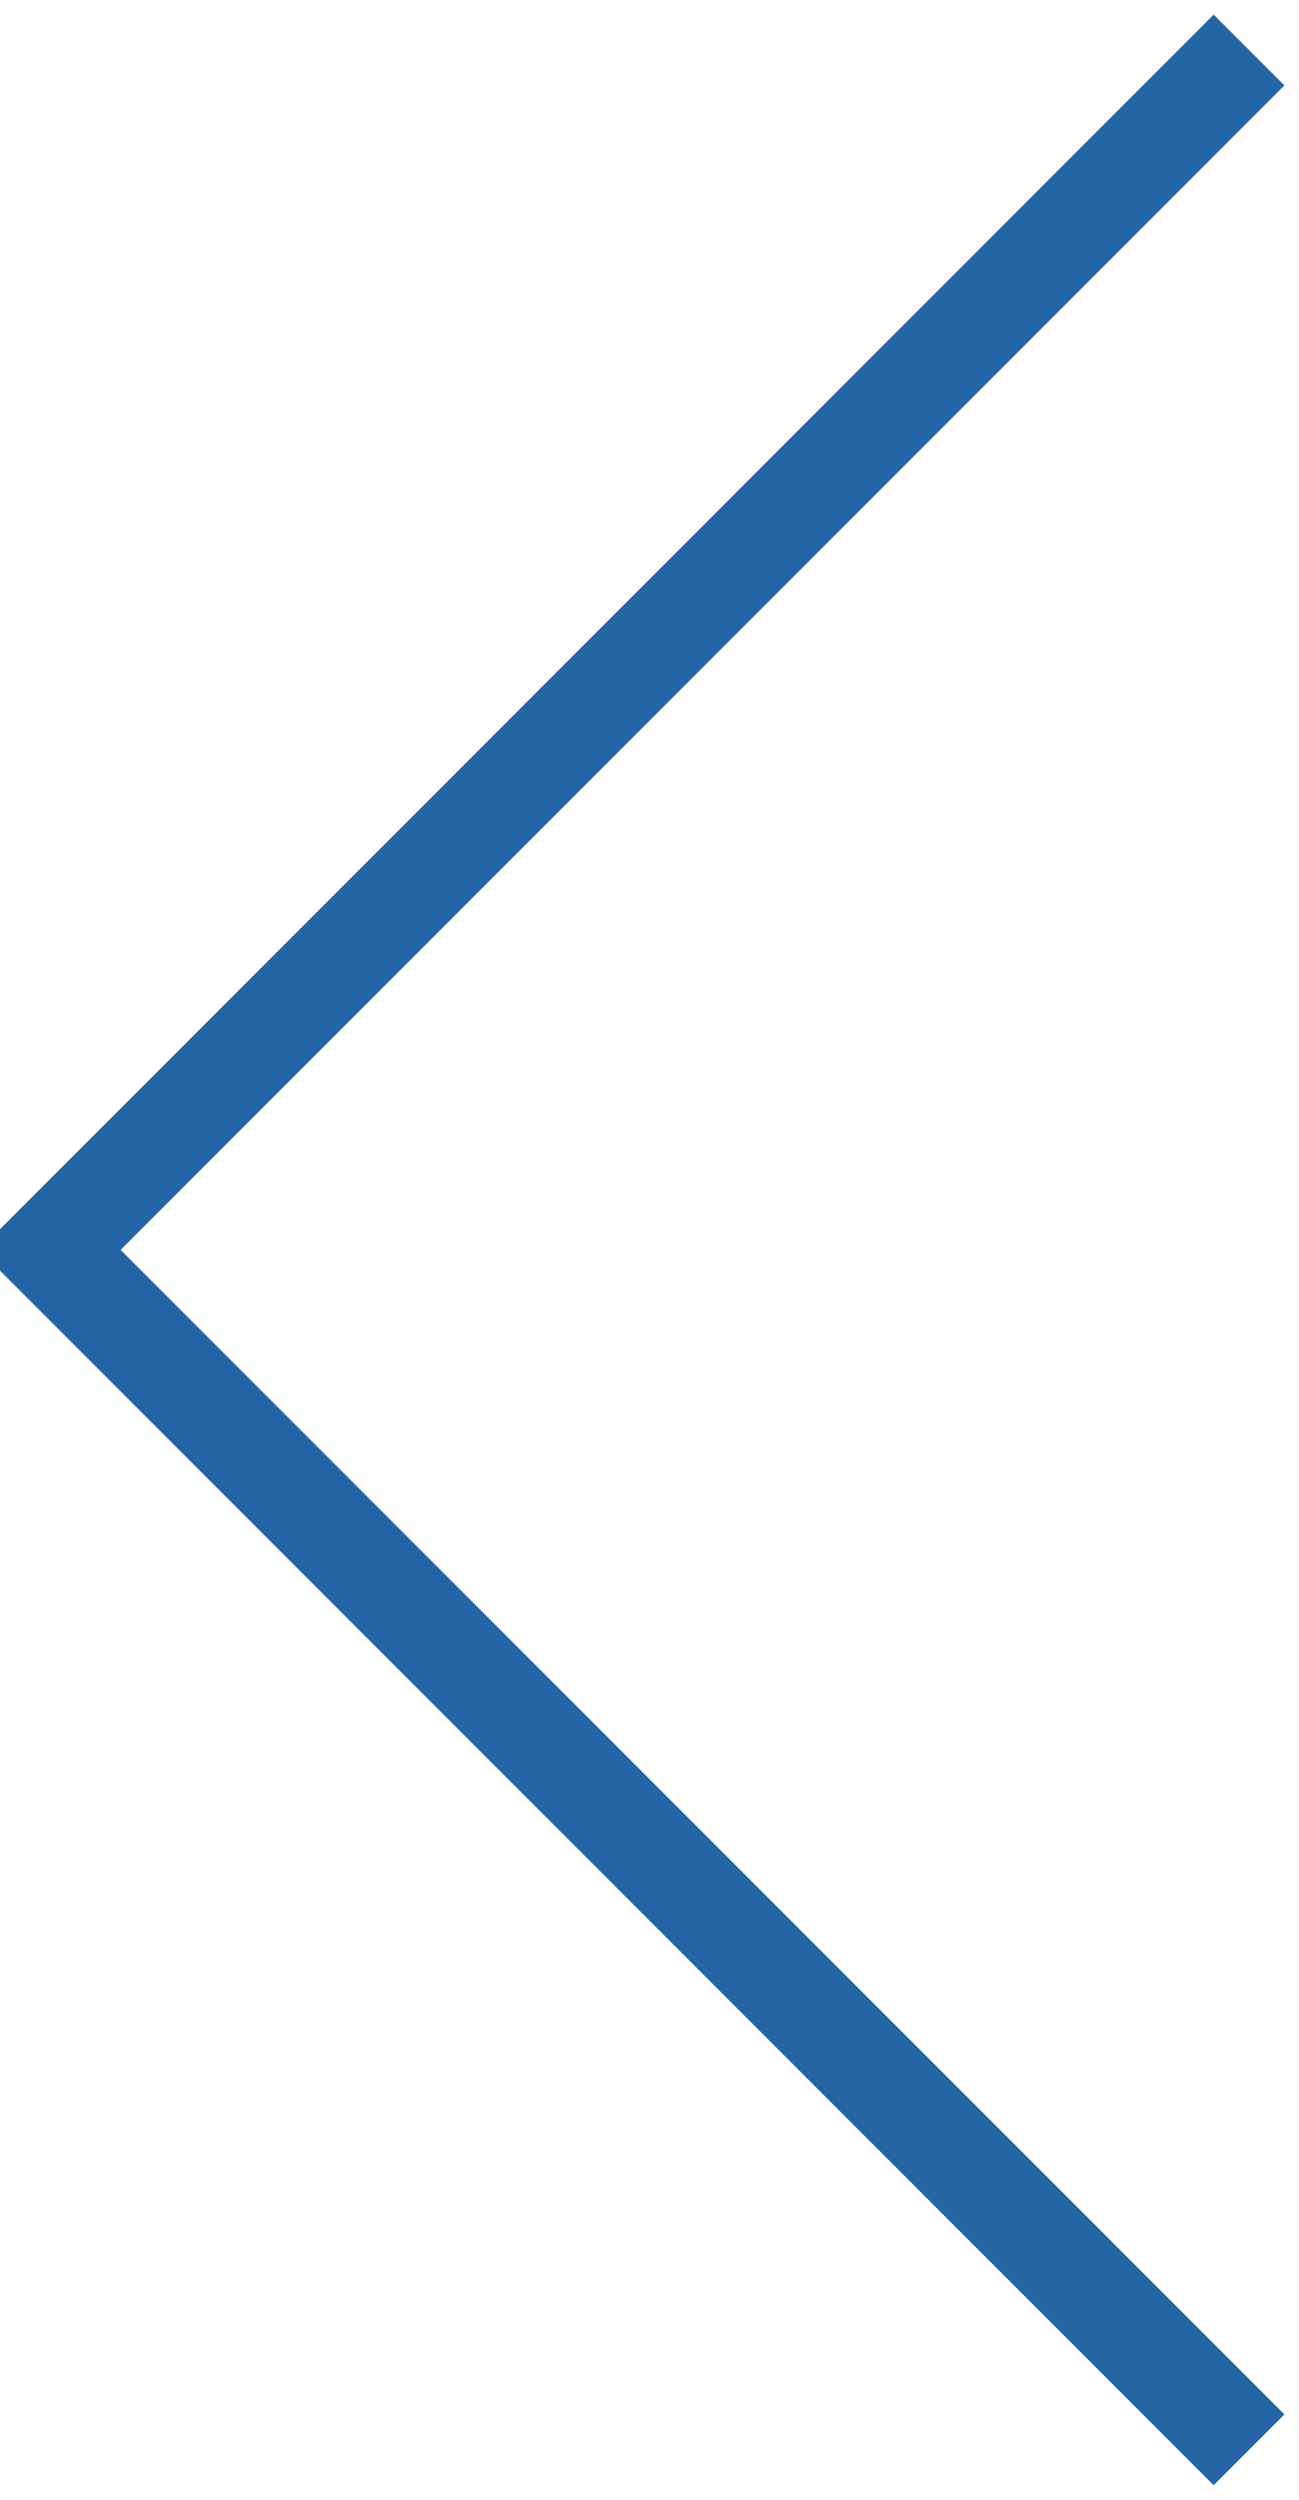 <svg xmlns="http://www.w3.org/2000/svg" xmlns:xlink="http://www.w3.org/1999/xlink" fill="none" version="1.1" width="13" height="25" viewBox="0 0 13 25"><g><path d="M1.207,12.5L12.854,0.854L12.146,0.146L-0.207,12.5L12.146,24.854L12.854,24.146L1.207,12.5Z" fill-rule="evenodd" fill="#2465A5" fill-opacity="1"/></g></svg>
